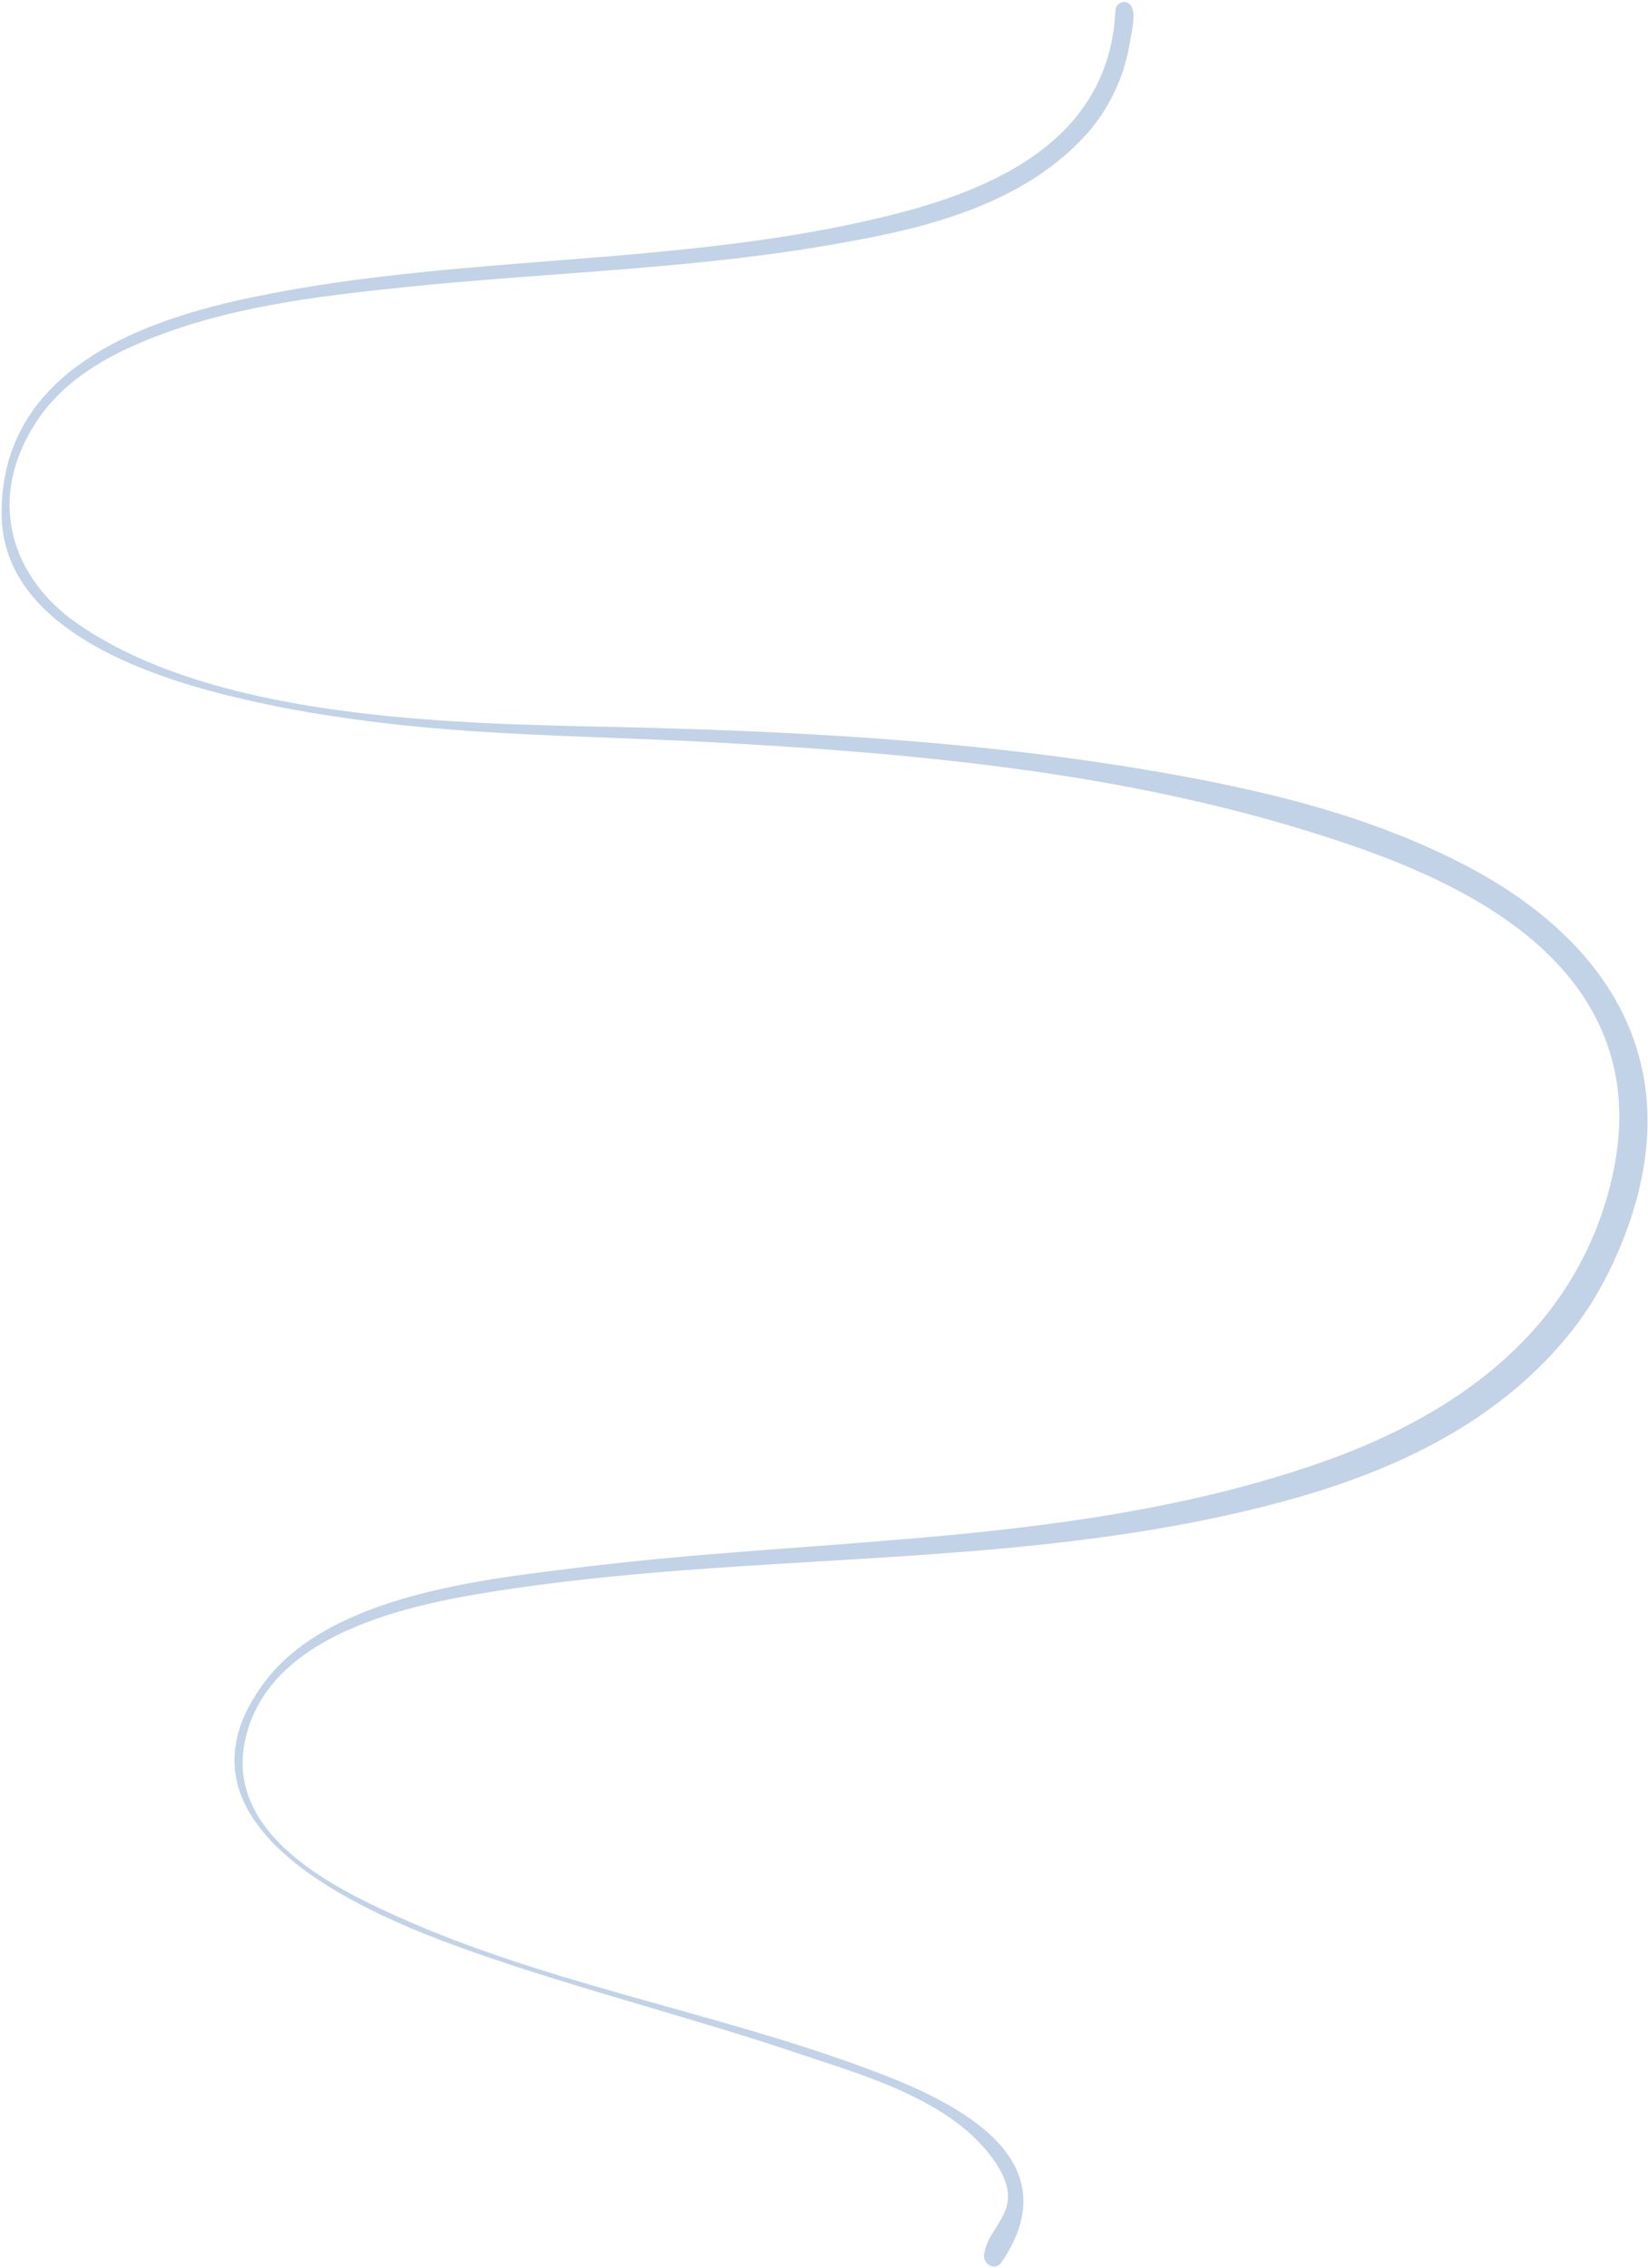 <?xml version="1.0" encoding="UTF-8"?> <svg xmlns="http://www.w3.org/2000/svg" width="821" height="1129" viewBox="0 0 821 1129" fill="none"><path d="M555.647 5.441C555.877 0.538 562.043 -0.748 563.946 3.77C565.855 8.301 563.587 16.56 562.852 21.22C560.046 39 551.676 55.708 540.091 68.121C505.699 104.971 453.004 115.423 407.208 122.983C339.081 134.23 269.765 135.875 201.197 142.99C156.786 147.599 110.668 153.066 68.969 171.017C49.703 179.311 30.429 191.101 18.087 209.98C-7.026 248.396 5.252 287.655 39.182 310.902C107.711 357.854 223.551 360.1 301.034 361.78C390.975 363.73 481.302 368.187 570.574 383.157C625.527 392.372 682.405 405.229 733.036 432.386C802.001 469.378 841.538 530.897 809.462 614.867C802.982 631.829 794.523 647.853 783.646 661.757C748.126 707.162 696.148 731.461 644.398 746.008C517.796 781.598 385.099 771.813 256.24 790.7C213.263 797 133.821 809.691 121.992 866.838C112.951 910.512 160.237 936.368 189.561 950.209C267.41 986.956 351.991 1000.14 431.881 1029.77C468.979 1043.53 536.305 1071.73 498.867 1126.29C495.906 1130.6 489.408 1127.43 490.279 1122C492.74 1106.68 511.828 1100.15 495.839 1076.41C474.696 1045.01 428.743 1032.77 397.199 1022.09C376.631 1015.13 355.878 1008.9 335.12 1002.73C318.943 997.931 302.749 993.199 286.602 988.263C273.919 984.387 261.248 980.443 248.654 976.198C238.629 972.818 228.625 969.34 218.719 965.526C172.955 947.906 80.131 905.201 132.249 836.79C165.045 793.74 242.382 786.011 289.644 780.2C411.83 765.175 538.549 769.387 656.548 728.595C718.186 707.287 778.815 669.003 800.196 597.271C805.986 577.847 808.742 556.831 805.049 536.383C791.696 462.434 707.613 431.038 651.313 413.675C554.153 383.709 451.968 374.658 352.044 369.358C300.243 366.61 248.478 366.32 196.784 360.603C182.701 359.045 168.647 357.096 154.64 354.744C143.537 352.879 132.475 350.67 121.47 348.125C80.998 338.761 1.437 315.667 0.818 256.338C0.054 183.024 73.587 158.762 126.425 147.822C231.319 126.106 340.236 133.082 444.392 106.945C493.512 94.619 552.612 70.366 555.647 5.441Z" fill="#C2D2E7"></path></svg> 